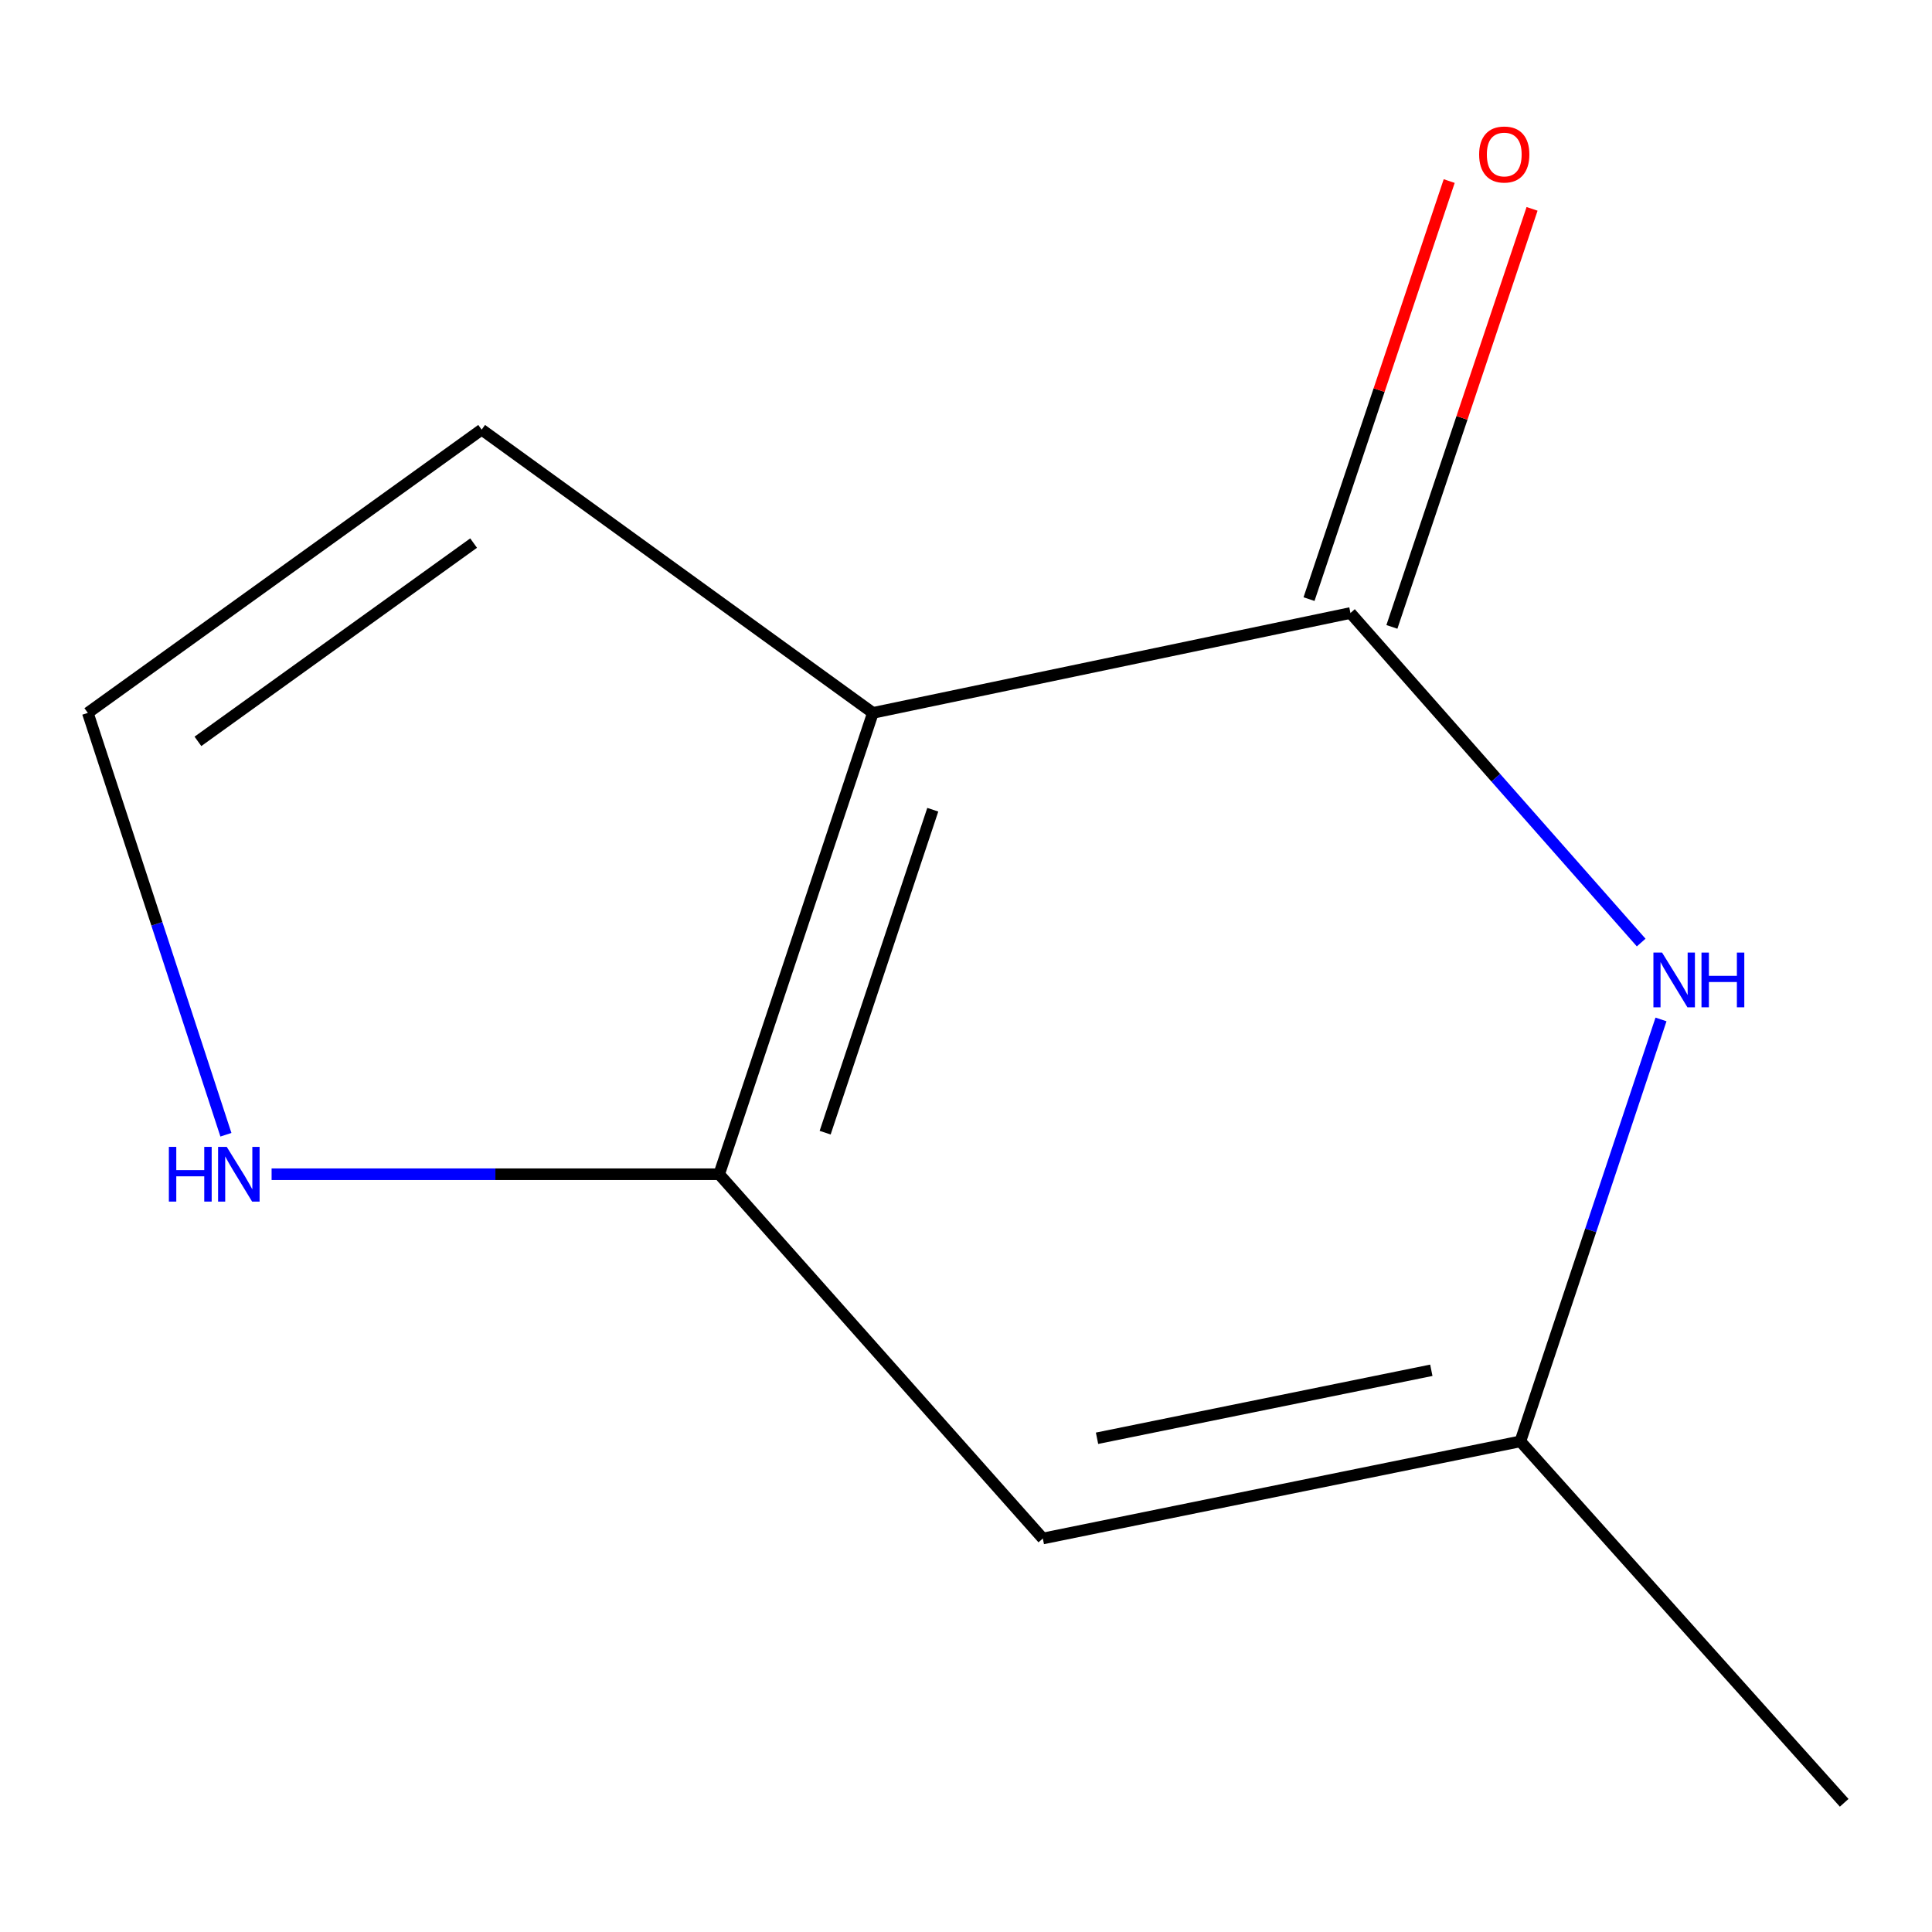 <?xml version='1.0' encoding='iso-8859-1'?>
<svg version='1.1' baseProfile='full'
              xmlns='http://www.w3.org/2000/svg'
                      xmlns:rdkit='http://www.rdkit.org/xml'
                      xmlns:xlink='http://www.w3.org/1999/xlink'
                  xml:space='preserve'
width='1000px' height='1000px' viewBox='0 0 1000 1000'>
<!-- END OF HEADER -->
<rect style='opacity:1.0;fill:#FFFFFF;stroke:none' width='1000' height='1000' x='0' y='0'> </rect>
<path class='bond-0' d='M 451.816,368.994 L 698.996,317.291' style='fill:none;fill-rule:evenodd;stroke:#000000;stroke-width:6px;stroke-linecap:butt;stroke-linejoin:miter;stroke-opacity:1' />
<path class='bond-1' d='M 451.816,368.994 L 372.238,607.779' style='fill:none;fill-rule:evenodd;stroke:#000000;stroke-width:6px;stroke-linecap:butt;stroke-linejoin:miter;stroke-opacity:1' />
<path class='bond-1' d='M 482.802,419.116 L 427.097,586.266' style='fill:none;fill-rule:evenodd;stroke:#000000;stroke-width:6px;stroke-linecap:butt;stroke-linejoin:miter;stroke-opacity:1' />
<path class='bond-6' d='M 451.816,368.994 L 249.301,222.38' style='fill:none;fill-rule:evenodd;stroke:#000000;stroke-width:6px;stroke-linecap:butt;stroke-linejoin:miter;stroke-opacity:1' />
<path class='bond-2' d='M 698.996,317.291 L 774.235,402.577' style='fill:none;fill-rule:evenodd;stroke:#000000;stroke-width:6px;stroke-linecap:butt;stroke-linejoin:miter;stroke-opacity:1' />
<path class='bond-2' d='M 774.235,402.577 L 849.475,487.862' style='fill:none;fill-rule:evenodd;stroke:#0000FF;stroke-width:6px;stroke-linecap:butt;stroke-linejoin:miter;stroke-opacity:1' />
<path class='bond-8' d='M 720.444,324.483 L 756.721,216.292' style='fill:none;fill-rule:evenodd;stroke:#000000;stroke-width:6px;stroke-linecap:butt;stroke-linejoin:miter;stroke-opacity:1' />
<path class='bond-8' d='M 756.721,216.292 L 792.999,108.1' style='fill:none;fill-rule:evenodd;stroke:#FF0000;stroke-width:6px;stroke-linecap:butt;stroke-linejoin:miter;stroke-opacity:1' />
<path class='bond-8' d='M 677.548,310.099 L 713.825,201.908' style='fill:none;fill-rule:evenodd;stroke:#000000;stroke-width:6px;stroke-linecap:butt;stroke-linejoin:miter;stroke-opacity:1' />
<path class='bond-8' d='M 713.825,201.908 L 750.103,93.717' style='fill:none;fill-rule:evenodd;stroke:#FF0000;stroke-width:6px;stroke-linecap:butt;stroke-linejoin:miter;stroke-opacity:1' />
<path class='bond-3' d='M 372.238,607.779 L 539.764,796.318' style='fill:none;fill-rule:evenodd;stroke:#000000;stroke-width:6px;stroke-linecap:butt;stroke-linejoin:miter;stroke-opacity:1' />
<path class='bond-5' d='M 372.238,607.779 L 256.409,607.779' style='fill:none;fill-rule:evenodd;stroke:#000000;stroke-width:6px;stroke-linecap:butt;stroke-linejoin:miter;stroke-opacity:1' />
<path class='bond-5' d='M 256.409,607.779 L 140.58,607.779' style='fill:none;fill-rule:evenodd;stroke:#0000FF;stroke-width:6px;stroke-linecap:butt;stroke-linejoin:miter;stroke-opacity:1' />
<path class='bond-11' d='M 859.73,527.667 L 823.337,636.857' style='fill:none;fill-rule:evenodd;stroke:#0000FF;stroke-width:6px;stroke-linecap:butt;stroke-linejoin:miter;stroke-opacity:1' />
<path class='bond-11' d='M 823.337,636.857 L 786.944,746.048' style='fill:none;fill-rule:evenodd;stroke:#000000;stroke-width:6px;stroke-linecap:butt;stroke-linejoin:miter;stroke-opacity:1' />
<path class='bond-4' d='M 539.764,796.318 L 786.944,746.048' style='fill:none;fill-rule:evenodd;stroke:#000000;stroke-width:6px;stroke-linecap:butt;stroke-linejoin:miter;stroke-opacity:1' />
<path class='bond-4' d='M 567.824,744.442 L 740.85,709.253' style='fill:none;fill-rule:evenodd;stroke:#000000;stroke-width:6px;stroke-linecap:butt;stroke-linejoin:miter;stroke-opacity:1' />
<path class='bond-9' d='M 786.944,746.048 L 954.545,933.129' style='fill:none;fill-rule:evenodd;stroke:#000000;stroke-width:6px;stroke-linecap:butt;stroke-linejoin:miter;stroke-opacity:1' />
<path class='bond-10' d='M 116.933,587.338 L 81.194,478.166' style='fill:none;fill-rule:evenodd;stroke:#0000FF;stroke-width:6px;stroke-linecap:butt;stroke-linejoin:miter;stroke-opacity:1' />
<path class='bond-10' d='M 81.194,478.166 L 45.455,368.994' style='fill:none;fill-rule:evenodd;stroke:#000000;stroke-width:6px;stroke-linecap:butt;stroke-linejoin:miter;stroke-opacity:1' />
<path class='bond-7' d='M 249.301,222.38 L 45.455,368.994' style='fill:none;fill-rule:evenodd;stroke:#000000;stroke-width:6px;stroke-linecap:butt;stroke-linejoin:miter;stroke-opacity:1' />
<path class='bond-7' d='M 245.142,281.102 L 102.449,383.732' style='fill:none;fill-rule:evenodd;stroke:#000000;stroke-width:6px;stroke-linecap:butt;stroke-linejoin:miter;stroke-opacity:1' />
<path  class='atom-3' d='M 860.287 493.053
L 869.567 508.053
Q 870.487 509.533, 871.967 512.213
Q 873.447 514.893, 873.527 515.053
L 873.527 493.053
L 877.287 493.053
L 877.287 521.373
L 873.407 521.373
L 863.447 504.973
Q 862.287 503.053, 861.047 500.853
Q 859.847 498.653, 859.487 497.973
L 859.487 521.373
L 855.807 521.373
L 855.807 493.053
L 860.287 493.053
' fill='#0000FF'/>
<path  class='atom-3' d='M 880.687 493.053
L 884.527 493.053
L 884.527 505.093
L 899.007 505.093
L 899.007 493.053
L 902.847 493.053
L 902.847 521.373
L 899.007 521.373
L 899.007 508.293
L 884.527 508.293
L 884.527 521.373
L 880.687 521.373
L 880.687 493.053
' fill='#0000FF'/>
<path  class='atom-6' d='M 87.405 593.619
L 91.245 593.619
L 91.245 605.659
L 105.725 605.659
L 105.725 593.619
L 109.565 593.619
L 109.565 621.939
L 105.725 621.939
L 105.725 608.859
L 91.245 608.859
L 91.245 621.939
L 87.405 621.939
L 87.405 593.619
' fill='#0000FF'/>
<path  class='atom-6' d='M 117.365 593.619
L 126.645 608.619
Q 127.565 610.099, 129.045 612.779
Q 130.525 615.459, 130.605 615.619
L 130.605 593.619
L 134.365 593.619
L 134.365 621.939
L 130.485 621.939
L 120.525 605.539
Q 119.365 603.619, 118.125 601.419
Q 116.925 599.219, 116.565 598.539
L 116.565 621.939
L 112.885 621.939
L 112.885 593.619
L 117.365 593.619
' fill='#0000FF'/>
<path  class='atom-9' d='M 765.599 79.969
Q 765.599 73.169, 768.959 69.369
Q 772.319 65.569, 778.599 65.569
Q 784.879 65.569, 788.239 69.369
Q 791.599 73.169, 791.599 79.969
Q 791.599 86.849, 788.199 90.769
Q 784.799 94.649, 778.599 94.649
Q 772.359 94.649, 768.959 90.769
Q 765.599 86.889, 765.599 79.969
M 778.599 91.449
Q 782.919 91.449, 785.239 88.569
Q 787.599 85.649, 787.599 79.969
Q 787.599 74.409, 785.239 71.609
Q 782.919 68.769, 778.599 68.769
Q 774.279 68.769, 771.919 71.569
Q 769.599 74.369, 769.599 79.969
Q 769.599 85.689, 771.919 88.569
Q 774.279 91.449, 778.599 91.449
' fill='#FF0000'/>
</svg>
